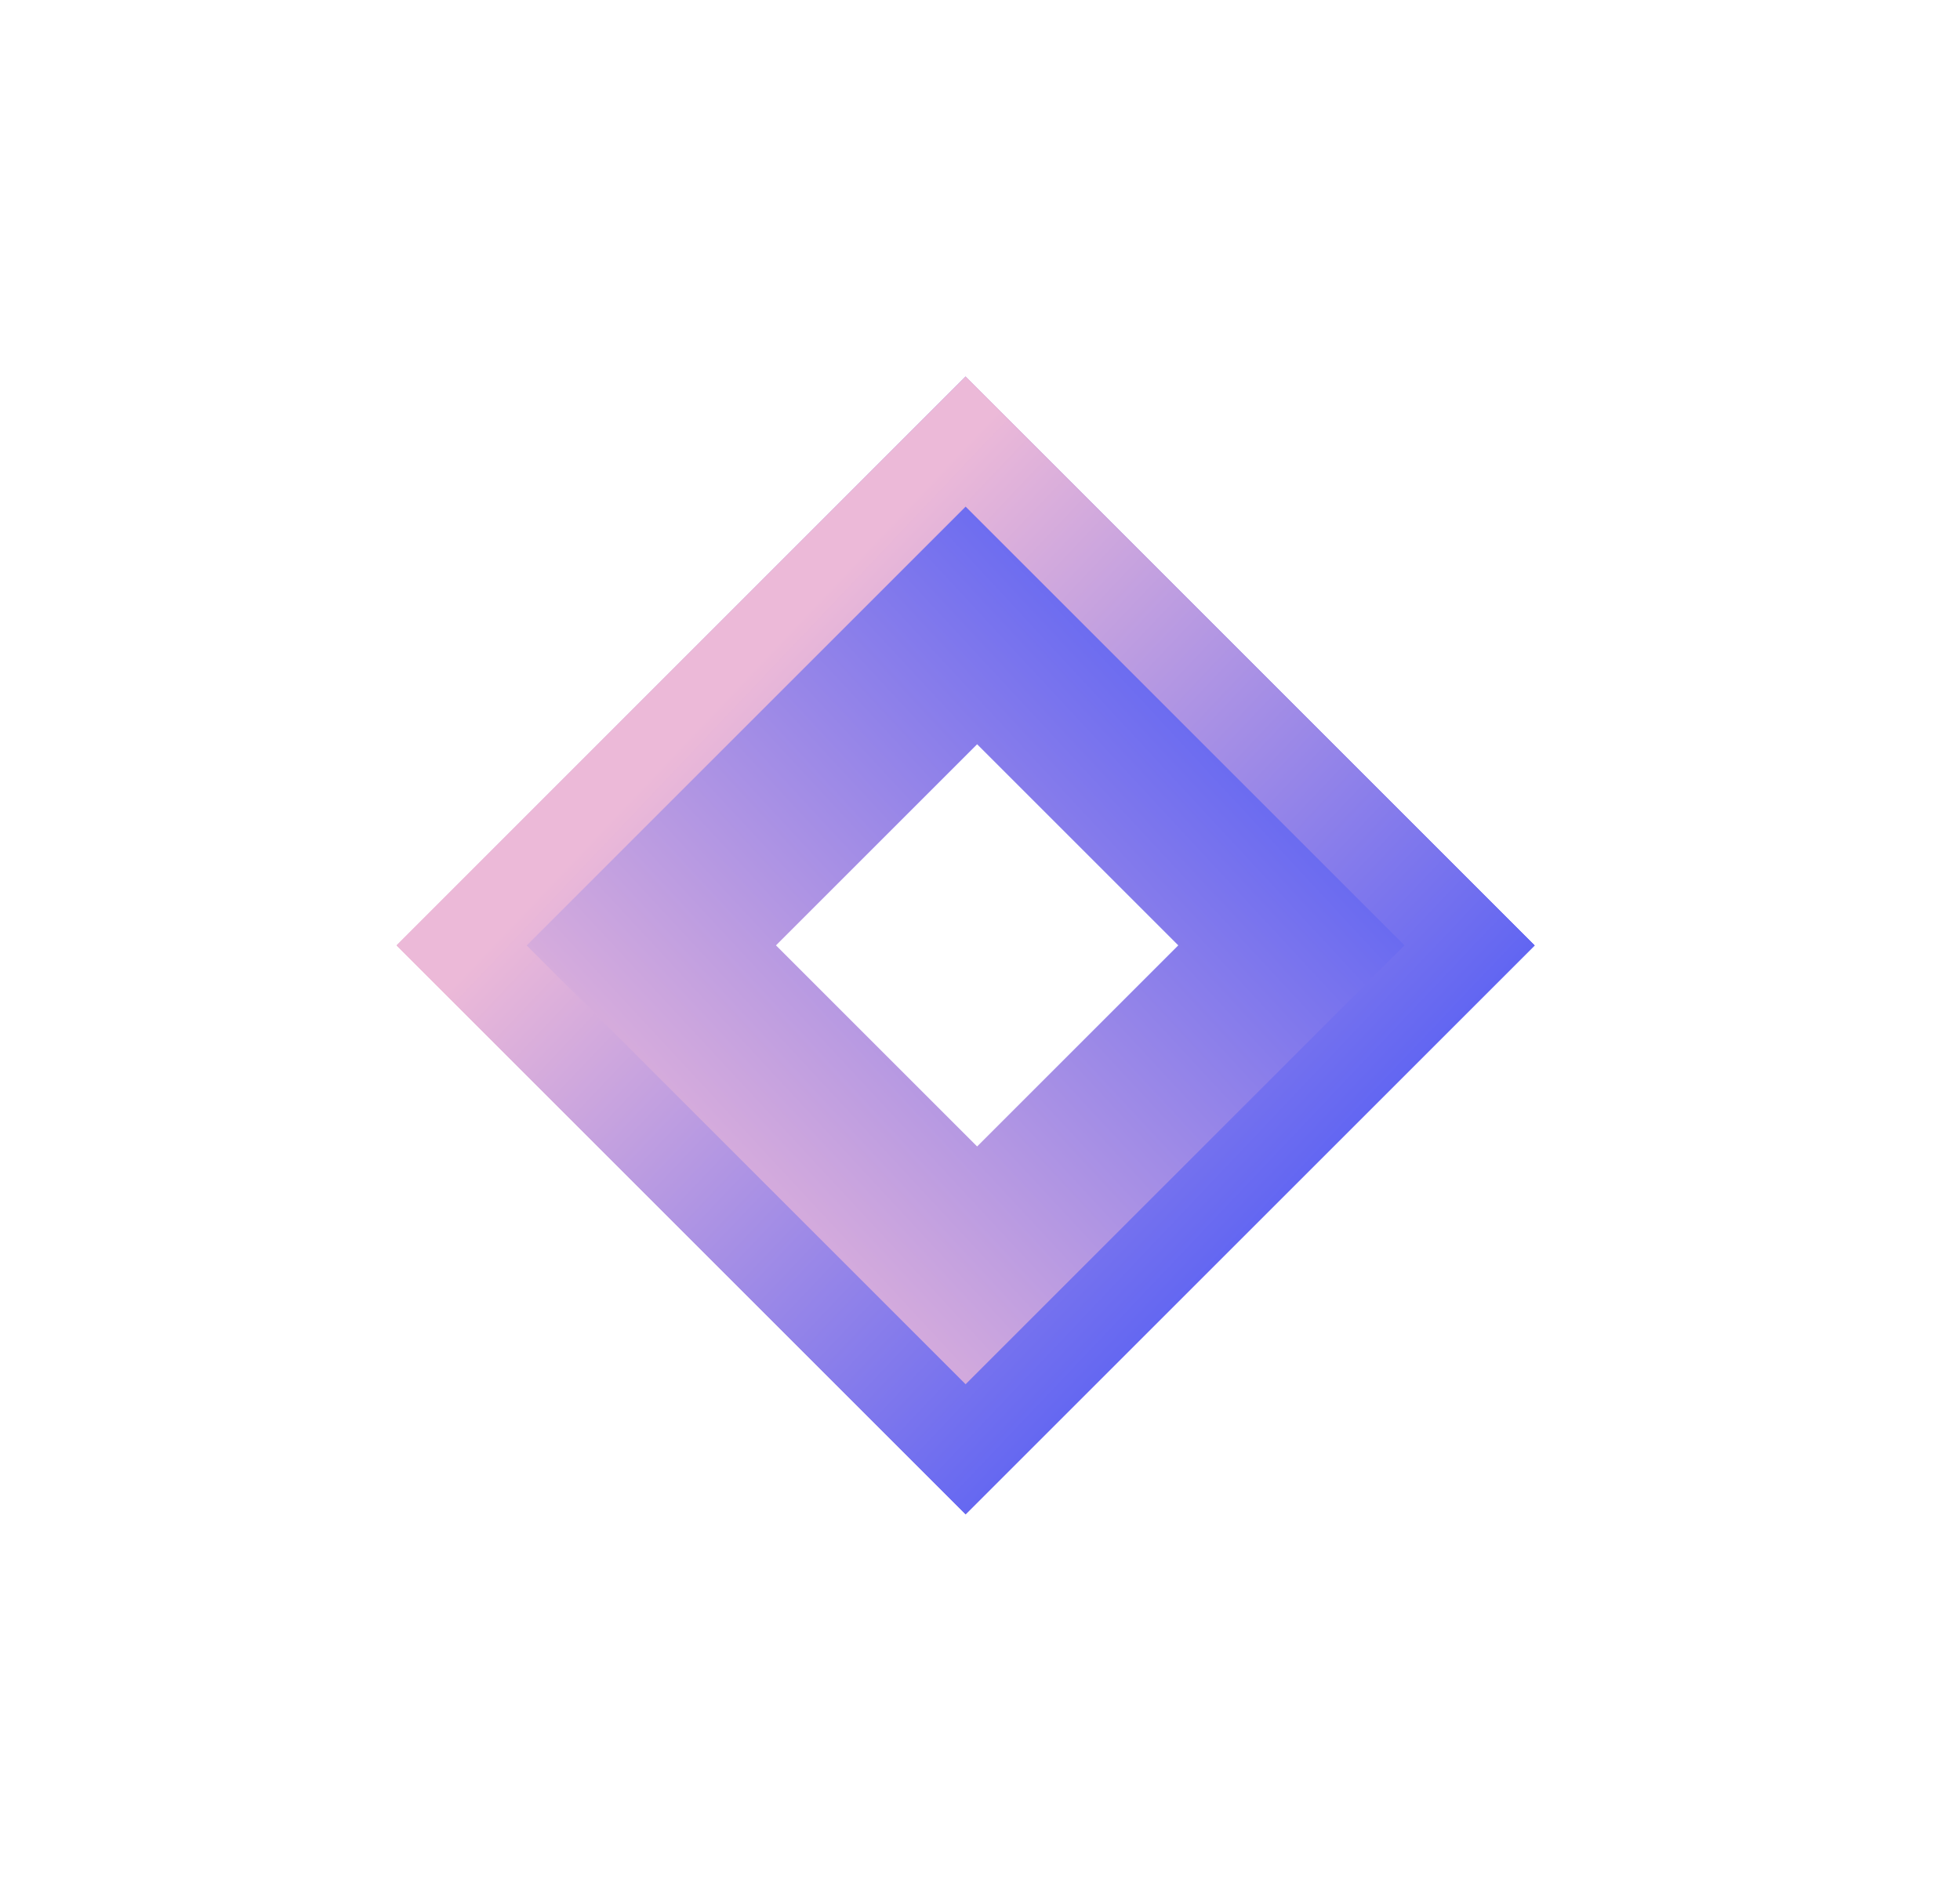 <svg width="31" height="30" viewBox="0 0 31 30" fill="none" xmlns="http://www.w3.org/2000/svg">
<g filter="url(#filter0_f_8293_13819)">
<rect width="12.729" height="12.729" transform="matrix(0.707 -0.707 0.707 0.707 6.273 14.957)" fill="url(#paint0_linear_8293_13819)"/>
<rect x="1.028" width="11.274" height="11.274" transform="matrix(0.707 -0.707 0.707 0.707 6.575 15.684)" stroke="url(#paint1_linear_8293_13819)" stroke-width="1.455"/>
</g>
<rect x="1.028" width="11.274" height="11.274" transform="matrix(0.707 -0.707 0.707 0.707 6.575 15.684)" fill="url(#paint2_linear_8293_13819)" stroke="url(#paint3_linear_8293_13819)" stroke-width="1.455"/>
<g filter="url(#filter1_f_8293_13819)">
<rect width="4.5" height="4.5" transform="matrix(0.707 -0.707 0.707 0.707 12.273 14.956)" fill="white"/>
</g>
<rect width="3" height="3" transform="matrix(0.707 -0.707 0.707 0.707 13.023 14.956)" fill="white"/>
<defs>
<filter id="filter0_f_8293_13819" x="0.455" y="0.137" width="29.636" height="29.639" filterUnits="userSpaceOnUse" color-interpolation-filters="sRGB">
<feFlood flood-opacity="0" result="BackgroundImageFix"/>
<feBlend mode="normal" in="SourceGraphic" in2="BackgroundImageFix" result="shape"/>
<feGaussianBlur stdDeviation="2.909" result="effect1_foregroundBlur_8293_13819"/>
</filter>
<filter id="filter1_f_8293_13819" x="9.364" y="8.864" width="12.181" height="12.182" filterUnits="userSpaceOnUse" color-interpolation-filters="sRGB">
<feFlood flood-opacity="0" result="BackgroundImageFix"/>
<feBlend mode="normal" in="SourceGraphic" in2="BackgroundImageFix" result="shape"/>
<feGaussianBlur stdDeviation="1.455" result="effect1_foregroundBlur_8293_13819"/>
</filter>
<linearGradient id="paint0_linear_8293_13819" x1="-0.194" y1="-2.001" x2="13.264" y2="-1.494" gradientUnits="userSpaceOnUse">
<stop stop-color="#ECB9D8"/>
<stop offset="1" stop-color="#5D63F3"/>
</linearGradient>
<linearGradient id="paint1_linear_8293_13819" x1="12.721" y1="0.007" x2="13.053" y2="12.384" gradientUnits="userSpaceOnUse">
<stop stop-color="#ECB9D8"/>
<stop offset="1" stop-color="#5D63F3"/>
</linearGradient>
<linearGradient id="paint2_linear_8293_13819" x1="-0.194" y1="-2.001" x2="13.264" y2="-1.494" gradientUnits="userSpaceOnUse">
<stop stop-color="#ECB9D8"/>
<stop offset="1" stop-color="#5D63F3"/>
</linearGradient>
<linearGradient id="paint3_linear_8293_13819" x1="12.721" y1="0.007" x2="13.053" y2="12.384" gradientUnits="userSpaceOnUse">
<stop stop-color="#ECB9D8"/>
<stop offset="1" stop-color="#5D63F3"/>
</linearGradient>
</defs>
</svg>
